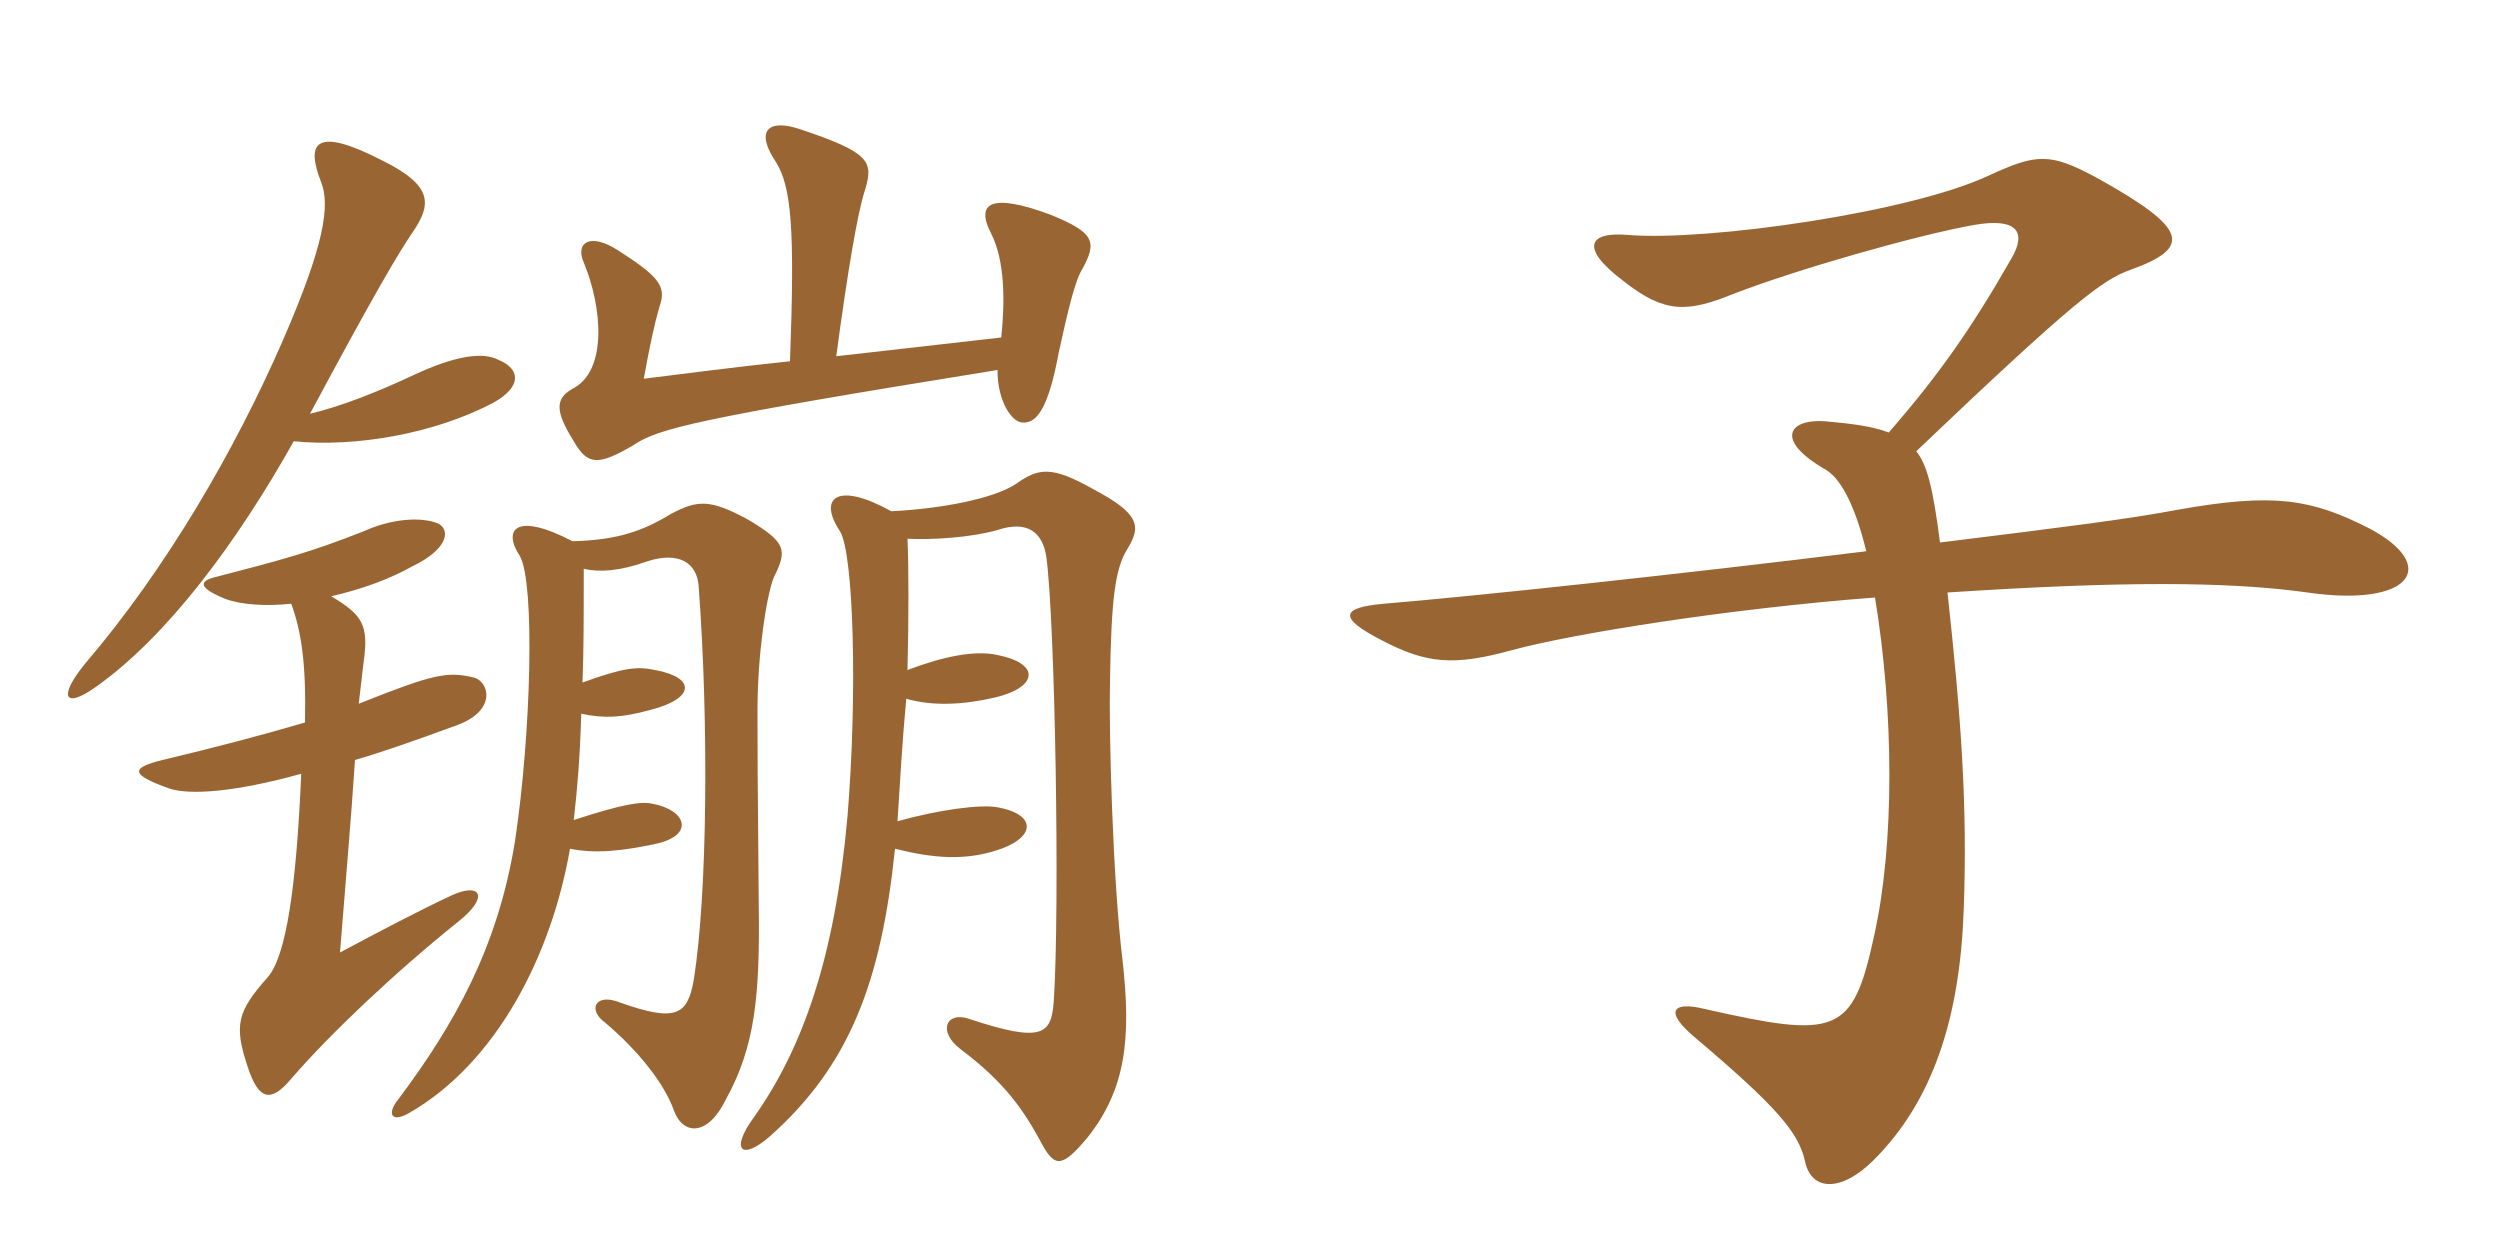 <svg xmlns="http://www.w3.org/2000/svg" xmlns:xlink="http://www.w3.org/1999/xlink" width="300" height="150"><path fill="#996633" padding="10" d="M108.90 64.65C111.90 64.80 116.55 64.50 119.70 63.60C123.30 62.40 125.10 63.90 125.55 66.75C126.60 74.25 127.20 108.90 126.45 120.15C126.15 124.05 125.25 125.25 116.25 122.25C113.55 121.35 112.50 123.75 115.20 125.85C120.60 129.90 122.85 133.20 125.10 137.40C126.60 140.10 127.50 140.10 130.50 136.50C135.15 130.65 135.75 124.50 134.70 115.20C133.50 105.30 133.05 87.45 133.20 81.75C133.35 71.85 133.80 68.25 135.30 65.85C136.95 63.15 136.80 61.65 131.10 58.65C126.30 55.95 124.65 56.10 121.95 58.05C119.25 59.85 112.95 61.05 106.95 61.35C100.50 57.75 98.10 59.70 100.80 63.75C102.45 66.45 102.90 83.40 101.70 97.95C100.20 114.90 96.30 125.85 90.45 134.10C87.60 138 88.95 139.35 92.40 136.35C102 127.80 105.75 117.75 107.40 101.85C112.20 103.05 115.65 103.20 119.25 102.15C124.35 100.65 124.50 97.80 119.85 96.90C117.75 96.45 112.50 97.20 107.70 98.55C108 93.75 108.30 88.65 108.75 83.85C111.90 84.75 115.50 84.60 119.40 83.70C124.50 82.50 124.95 79.65 119.70 78.60C117 78 113.25 78.75 108.90 80.40C109.05 73.95 109.05 68.25 108.90 64.65ZM70.05 68.25C71.85 68.70 74.40 68.55 77.70 67.35C81.45 66.15 83.70 67.50 83.85 70.50C85.05 86.70 84.90 107.25 83.25 117.60C82.50 121.80 81.15 122.70 74.40 120.30C71.40 119.10 70.50 121.20 72.60 122.70C76.50 126 79.65 129.90 80.85 133.20C81.90 136.20 84.90 136.50 87.15 131.85C90.60 125.55 91.20 119.55 91.05 108.60C90.90 93 90.90 89.40 90.90 85.20C90.90 78.60 91.95 71.55 92.85 69.30C94.50 66 94.35 65.10 89.85 62.40C85.20 59.85 83.70 60 80.55 61.65C77.10 63.75 74.10 64.80 68.70 64.95C61.80 61.35 60.30 63.60 62.40 66.75C64.20 70.05 63.75 87.90 61.80 100.95C59.70 113.85 54.45 123 47.85 131.85C46.35 133.65 46.95 134.85 49.20 133.50C59.55 127.50 66.15 114.75 68.40 101.85C71.40 102.45 74.55 102.15 78.75 101.25C83.40 100.20 82.35 97.20 78.30 96.45C76.95 96.15 74.85 96.45 68.85 98.40C69.30 94.50 69.60 90.75 69.75 85.65C72.60 86.25 74.70 86.10 78 85.20C83.40 83.85 83.55 81.30 78.60 80.40C76.50 79.95 74.85 80.10 69.90 81.90C70.05 78.15 70.05 73.80 70.05 68.25ZM94.80 43.35C87.60 44.10 81 45 77.25 45.45C78 41.40 78.45 39.15 79.20 36.60C79.95 34.35 79.05 33.15 74.10 30C70.80 27.90 69 29.10 70.05 31.50C72.30 36.90 72.90 44.55 68.70 46.65C66.60 47.85 66.60 49.35 68.85 52.95C70.50 55.80 71.70 55.95 76.05 53.40C78.90 51.45 83.40 50.25 119.70 44.40C119.70 48.30 121.50 50.70 122.70 50.70C124.50 50.85 125.85 48.75 127.05 42.30C128.10 37.50 129 33.60 129.90 32.25C131.70 28.95 131.25 27.90 126.15 25.80C118.95 23.10 117 24.30 118.95 28.05C120.60 31.35 120.60 36.15 120.15 40.50L100.35 42.75C101.70 32.70 102.90 25.50 103.80 22.80C104.85 19.35 104.40 18.30 95.85 15.45C92.10 14.25 90.60 15.75 93.15 19.50C94.95 22.50 95.40 27.30 94.80 43.35ZM37.20 49.65C45 35.10 47.85 30.30 49.50 27.90C51.75 24.60 52.05 22.35 46.05 19.35C37.95 15.15 36.60 16.95 38.55 21.90C39.60 24.60 39 29.25 33.90 40.95C28.20 54 19.95 68.25 10.20 79.65C6.90 83.70 7.80 85.05 11.40 82.50C19.95 76.50 28.35 65.25 35.25 52.95C42.60 53.70 52.20 52.05 59.25 48.30C62.70 46.35 62.40 44.25 59.85 43.20C57.90 42.15 54.45 42.75 49.65 45C45.15 47.10 40.95 48.75 37.20 49.65ZM43.05 84.45C43.35 82.05 43.50 80.40 43.65 79.35C44.25 75 43.50 73.80 39.75 71.55C43.65 70.65 46.80 69.45 49.50 67.95C53.55 66 54.15 63.75 52.65 62.85C50.55 61.95 46.95 62.25 43.65 63.75C37.20 66.30 33.75 67.20 25.65 69.30C24 69.75 23.70 70.50 27 71.85C28.95 72.60 31.95 72.75 34.95 72.45C36.15 75.75 36.75 79.50 36.60 86.70C31.50 88.20 25.80 89.70 19.50 91.20C15.90 92.10 15.30 92.85 20.40 94.65C22.80 95.40 28.05 95.10 36.15 92.85C35.55 106.50 34.35 114.75 32.10 117.30C28.50 121.35 28.05 123 29.70 127.95C31.05 132.15 32.55 132.30 34.95 129.45C39.60 124.05 47.55 116.55 55.05 110.55C58.80 107.55 57.60 105.90 54.30 107.40C50.70 109.05 45 112.05 40.80 114.30C41.40 106.65 42.15 98.10 42.60 91.20C46.20 90.15 50.40 88.65 54.90 87C59.70 85.20 58.65 81.75 56.85 81.30C53.70 80.55 52.05 80.85 43.05 84.45ZM284.40 63.45C277.35 59.85 272.85 59.10 261.15 61.20C255.60 62.25 248.55 63.15 232.80 65.10C231.90 58.05 231.15 55.65 229.95 54.15C249 36 252.30 33.60 255.60 32.40C263.10 29.70 262.65 27.45 251.55 21.30C246 18.30 244.35 18.45 238.80 21C229.35 25.50 204.90 28.95 195.45 28.20C190.65 27.75 189.45 29.70 194.85 33.75C199.80 37.65 202.50 37.50 208.05 35.25C215.85 32.25 230.10 28.20 236.85 27C241.95 26.10 243.30 27.75 241.35 31.05C236.55 39.45 232.65 45 226.65 51.90C224.70 51.15 222.30 50.85 219 50.55C214.65 50.25 212.85 52.80 219.15 56.40C221.10 57.60 222.75 61.20 223.95 66.15C200.85 69 176.85 71.55 166.05 72.45C160.95 72.90 160.50 74.10 165.75 76.80C171.15 79.65 174.45 79.95 181.50 78C188.70 76.05 207.30 73.05 225 71.70C227.25 85.35 227.40 101.25 224.85 112.50C222.30 124.20 220.35 124.65 204.45 121.05C200.70 120.15 199.65 121.35 203.40 124.50C213.15 132.75 215.85 135.90 216.60 139.35C217.35 142.95 220.95 143.10 224.85 139.20C231.90 132.15 235.20 122.25 235.65 109.05C236.10 96.60 235.35 86.25 233.70 71.10C254.25 69.75 267.30 69.75 276.90 71.10C289.35 72.90 292.80 67.95 284.40 63.45Z"/></svg>
